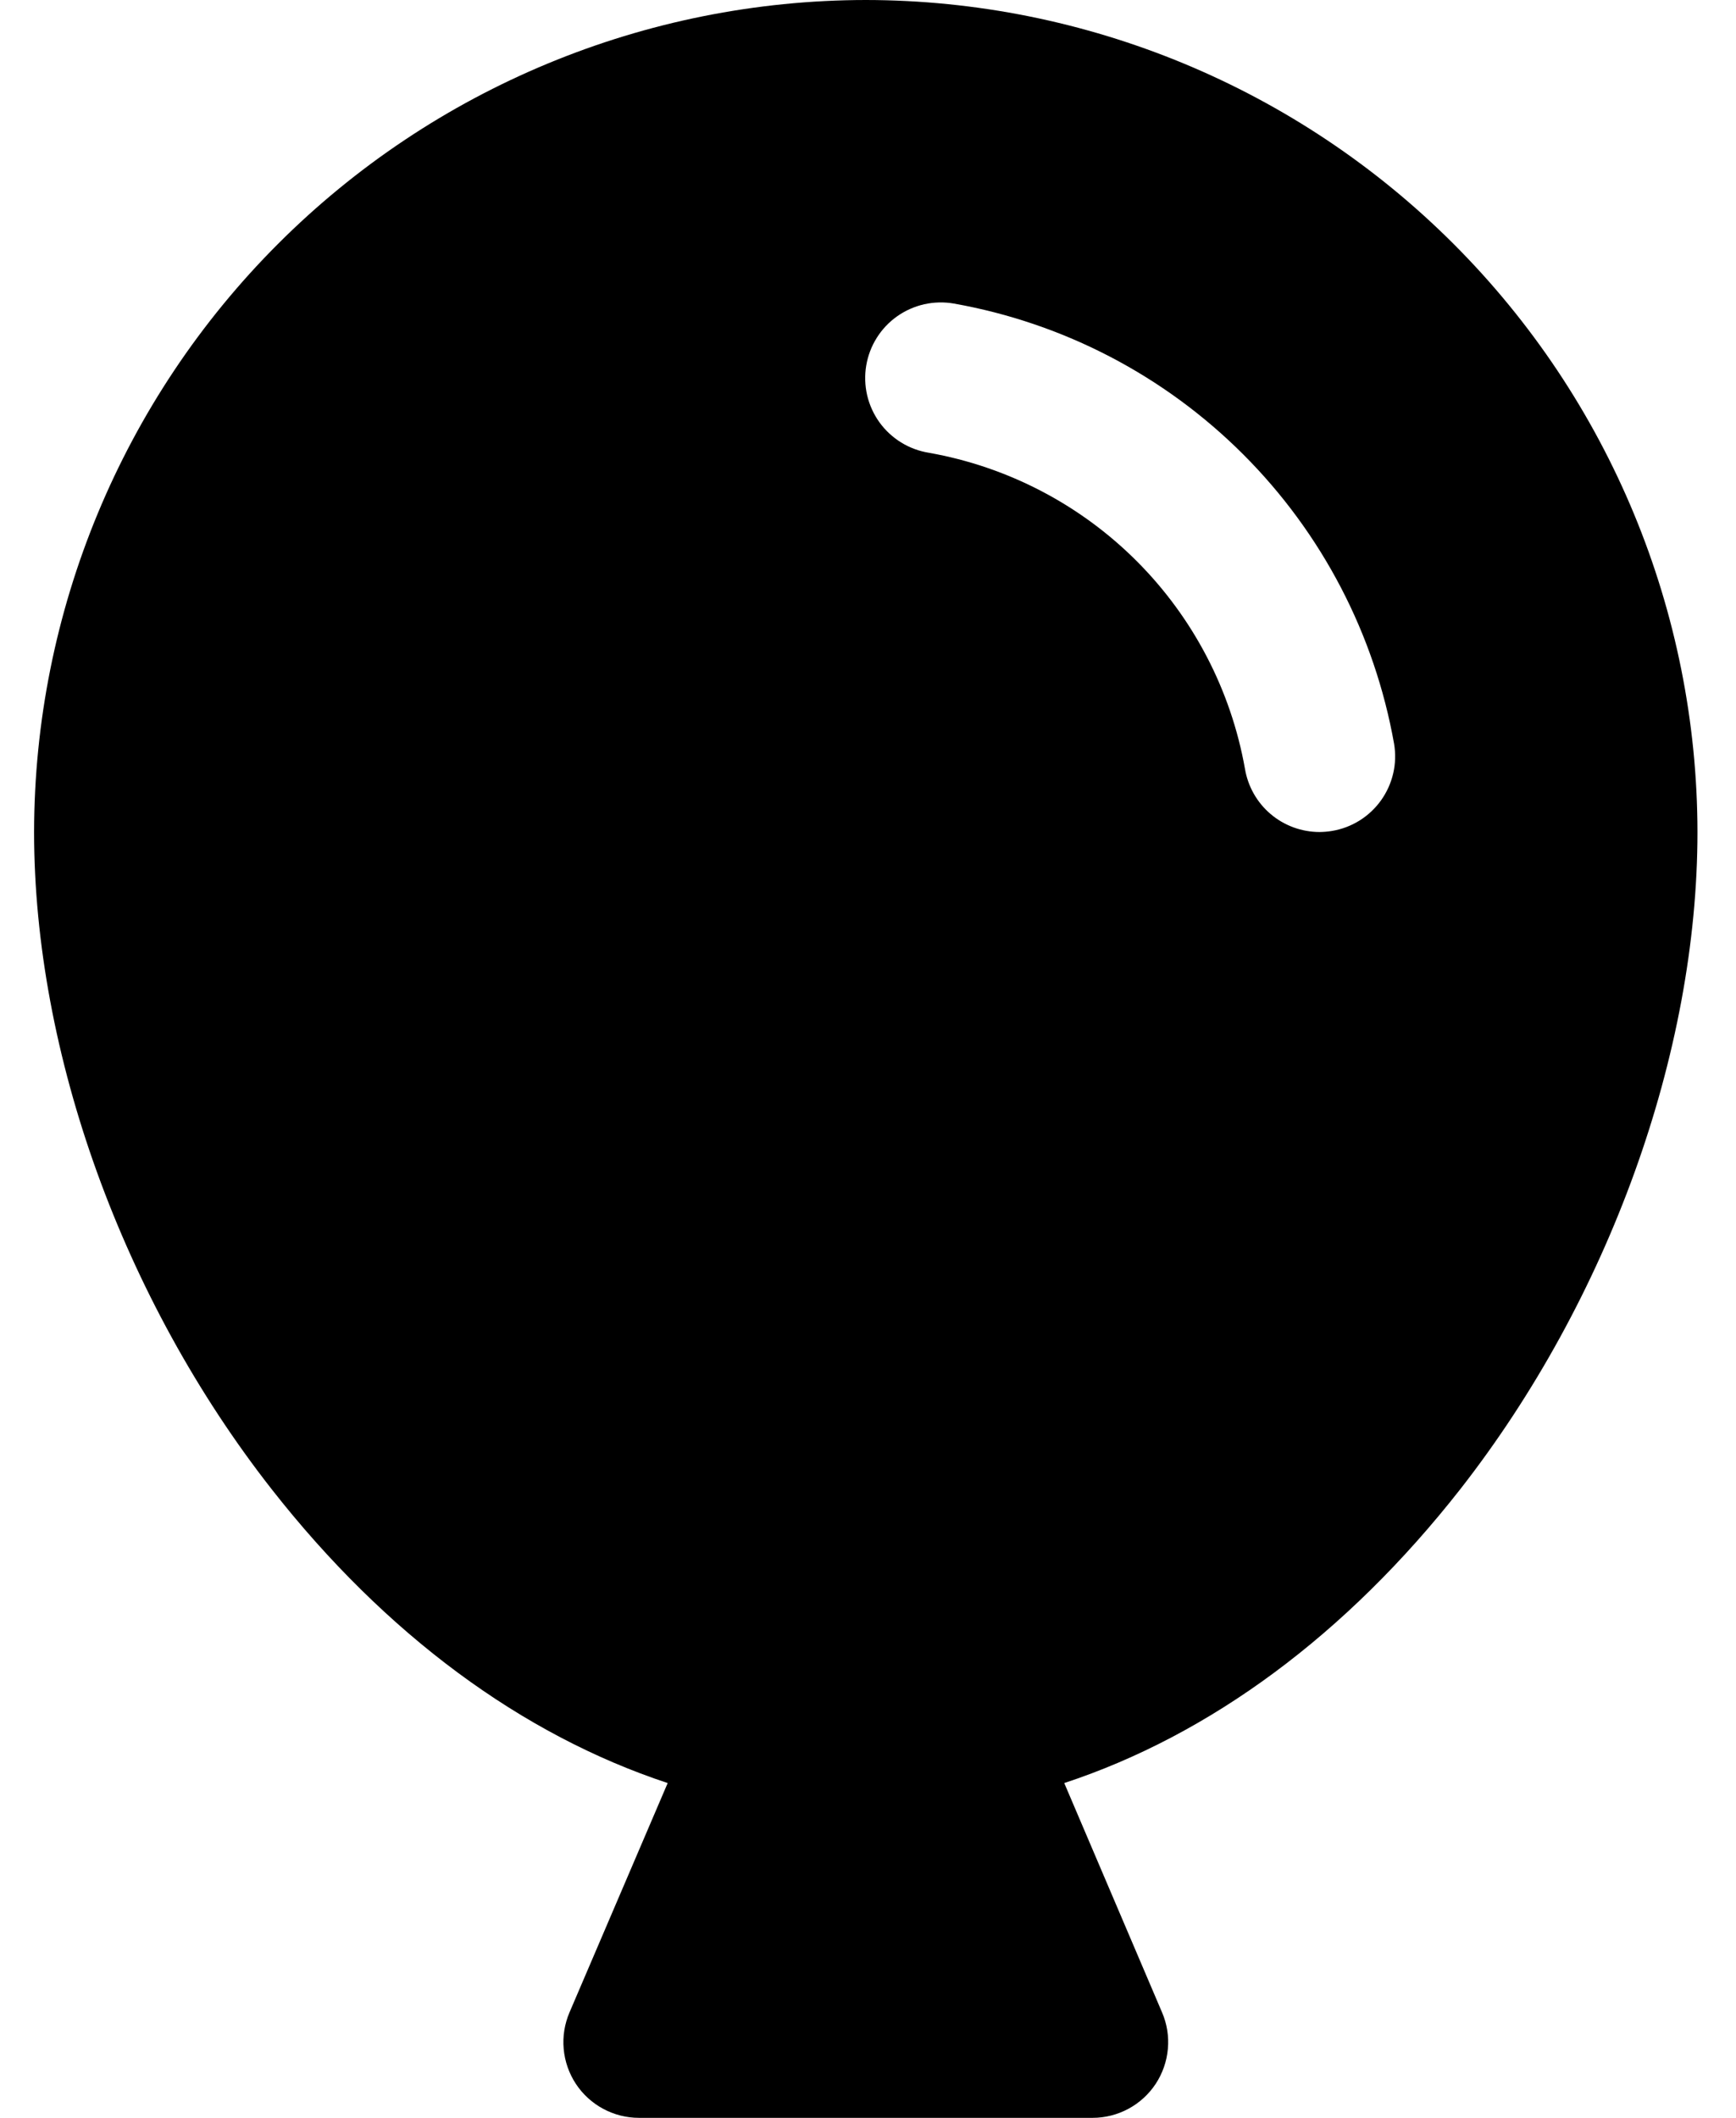 <?xml version="1.0" encoding="UTF-8"?> <svg xmlns="http://www.w3.org/2000/svg" width="41" height="50" viewBox="0 0 41 50" fill="none"> <path d="M20.448 0C15.24 0.006 10.247 2.077 6.564 5.76C2.882 9.442 0.811 14.435 0.805 19.643C0.805 24.873 2.903 30.674 6.414 35.156C9.11 38.596 12.329 40.96 15.769 42.096L13.45 47.511C13.334 47.783 13.286 48.079 13.313 48.373C13.339 48.667 13.438 48.95 13.6 49.197C13.763 49.444 13.984 49.646 14.244 49.786C14.504 49.926 14.795 50 15.09 50H25.805C26.1 50 26.391 49.926 26.651 49.786C26.911 49.646 27.132 49.444 27.295 49.197C27.457 48.95 27.556 48.667 27.582 48.373C27.609 48.079 27.562 47.783 27.445 47.511L25.135 42.096C28.573 40.964 31.794 38.596 34.49 35.156C37.992 30.674 40.09 24.873 40.09 19.643C40.084 14.435 38.013 9.442 34.331 5.76C30.648 2.077 25.655 0.006 20.448 0ZM31.456 19.618C31.359 19.634 31.261 19.642 31.162 19.643C30.74 19.642 30.331 19.492 30.009 19.219C29.687 18.946 29.473 18.568 29.403 18.152C29.073 16.294 28.18 14.582 26.846 13.247C25.511 11.912 23.799 11.02 21.941 10.69C21.708 10.653 21.484 10.57 21.284 10.447C21.083 10.323 20.908 10.161 20.77 9.97C20.632 9.778 20.534 9.561 20.48 9.332C20.427 9.102 20.419 8.864 20.458 8.631C20.497 8.399 20.581 8.176 20.707 7.976C20.832 7.776 20.996 7.603 21.189 7.467C21.382 7.331 21.599 7.235 21.829 7.183C22.06 7.132 22.298 7.126 22.53 7.167C25.119 7.627 27.504 8.87 29.363 10.729C31.223 12.588 32.466 14.974 32.925 17.562C32.964 17.794 32.957 18.031 32.904 18.259C32.851 18.488 32.753 18.704 32.617 18.895C32.48 19.086 32.308 19.248 32.109 19.372C31.91 19.496 31.688 19.58 31.456 19.618Z" fill="black"></path> </svg> 